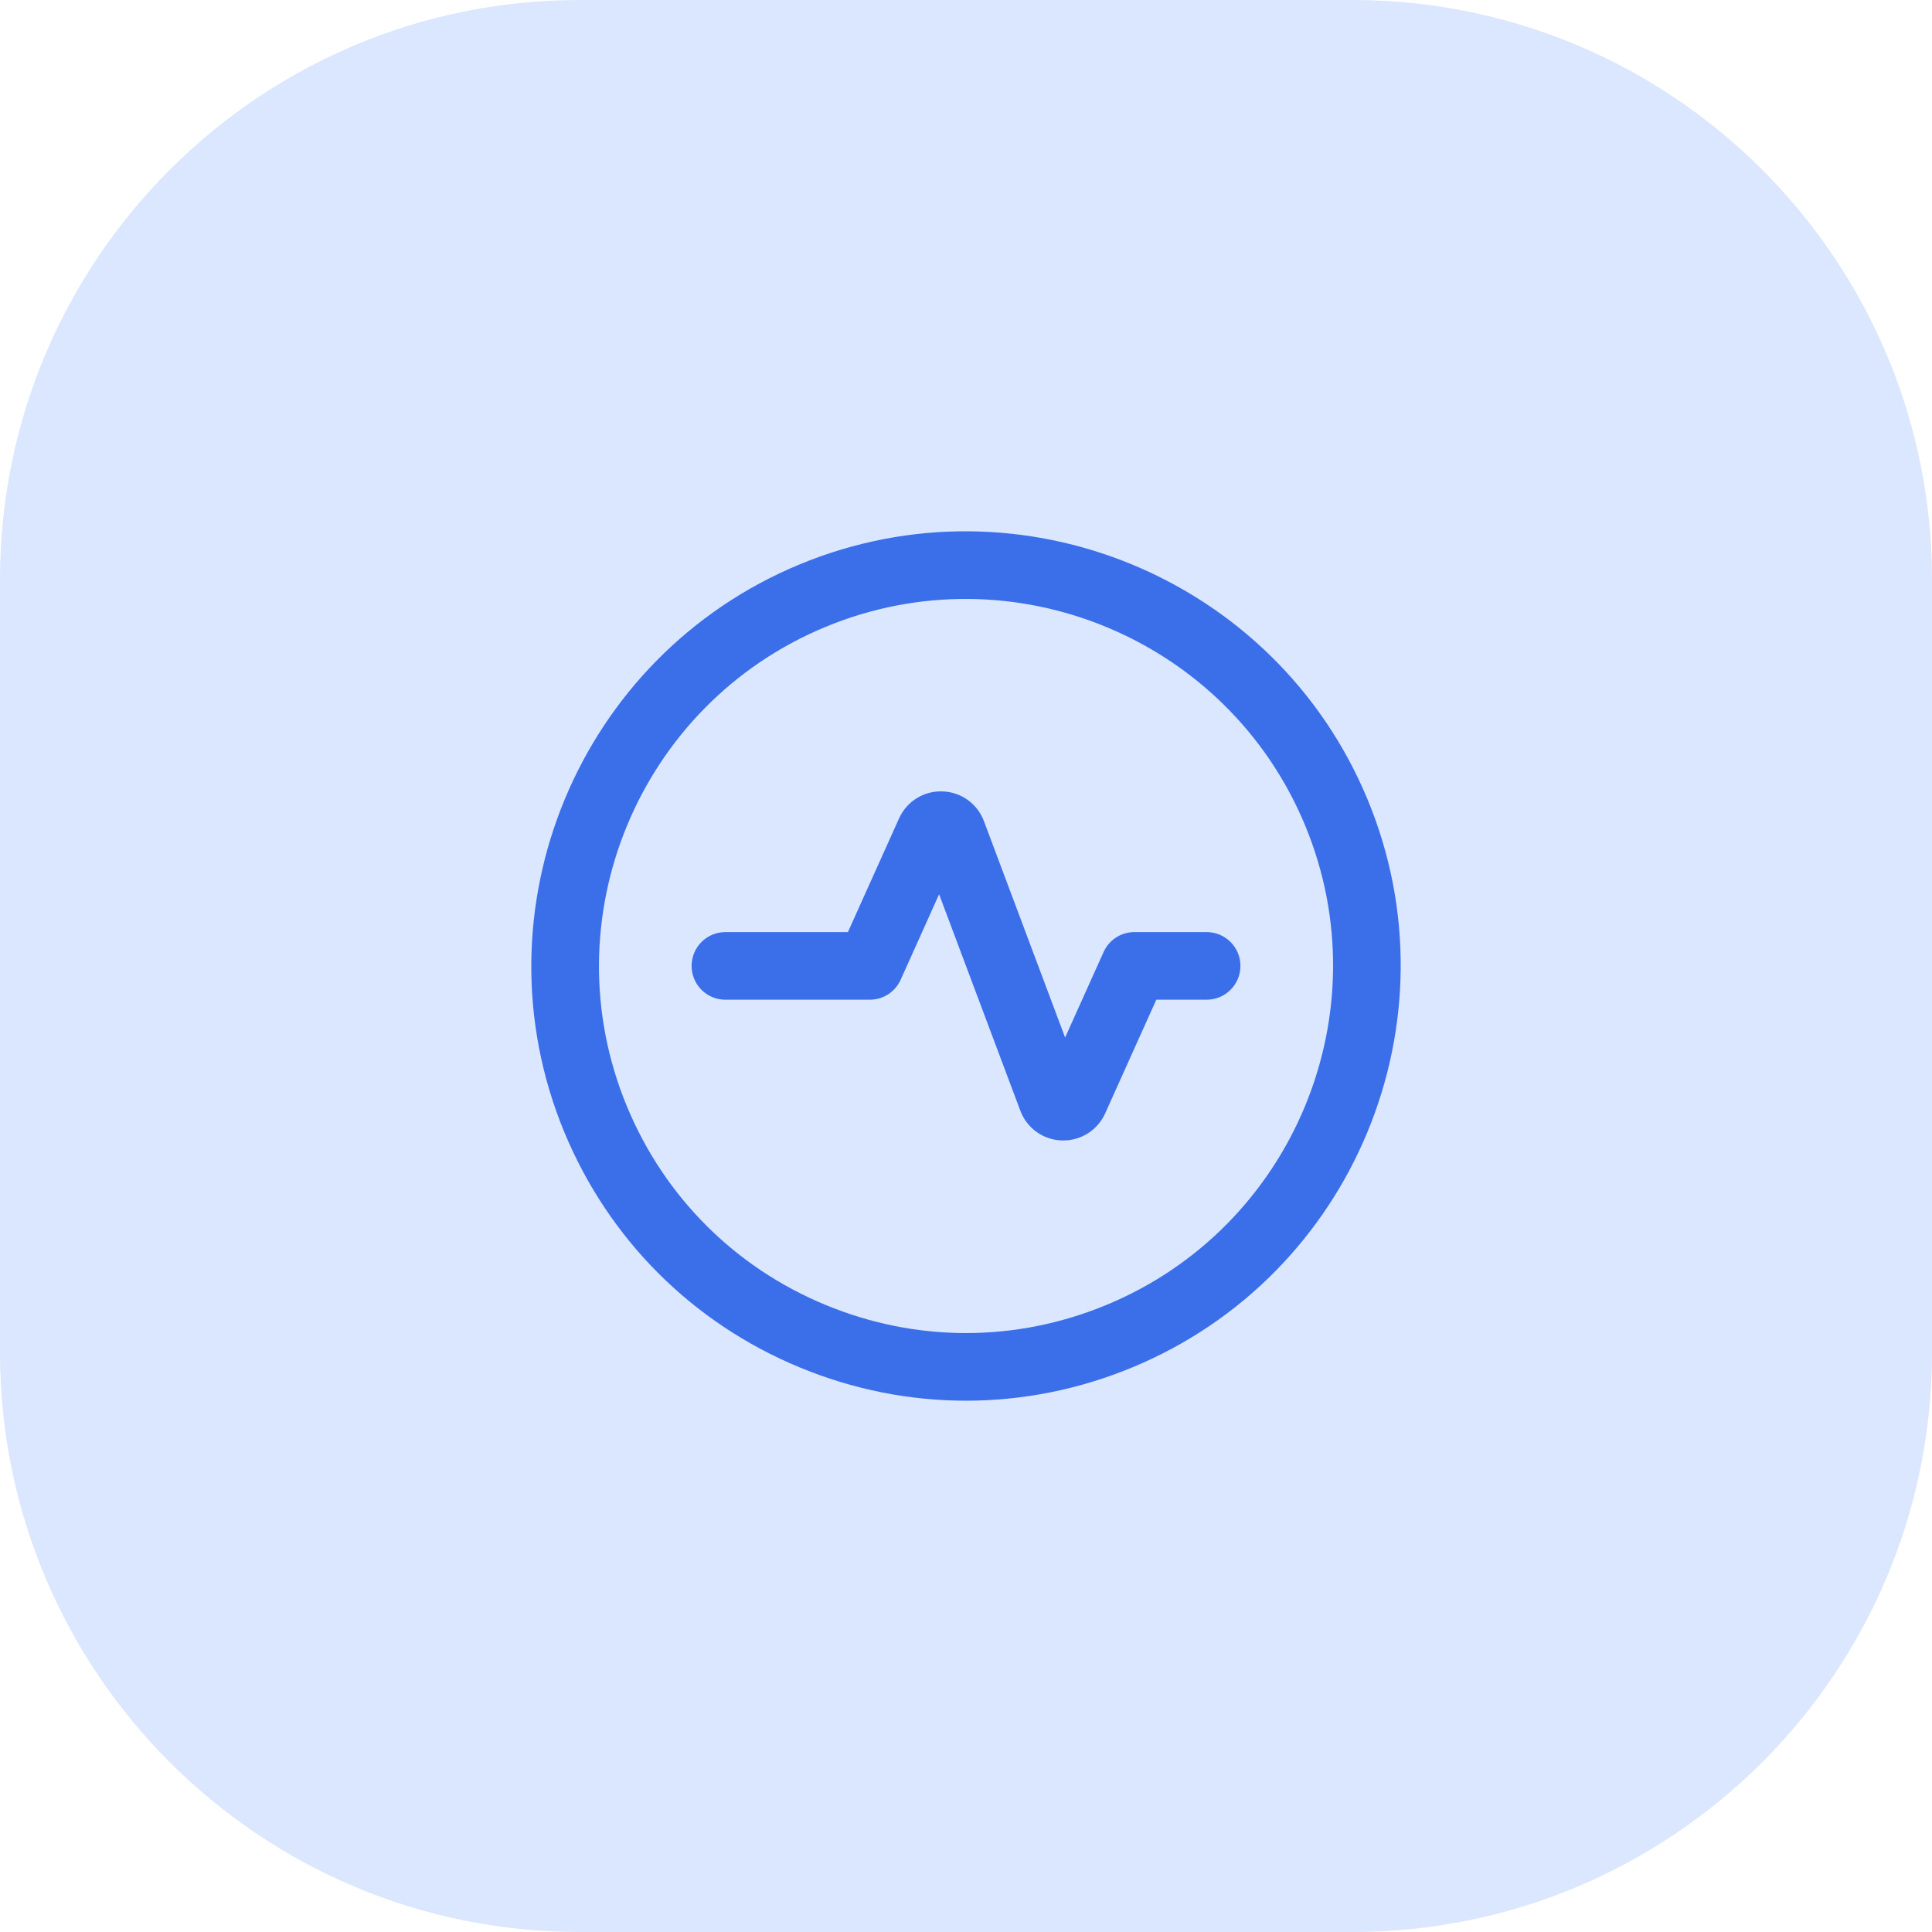 <svg width="40" height="40" viewBox="0 0 40 40" fill="none" xmlns="http://www.w3.org/2000/svg">
<path d="M0 12C0 5.373 5.373 0 12 0H28C34.627 0 40 5.373 40 12V28C40 34.627 34.627 40 28 40H12C5.373 40 0 34.627 0 28V12Z" fill="#DBE6FF"/>
<path d="M20 29C18.832 29 17.666 28.77 16.555 28.31C14.335 27.39 12.605 25.661 11.684 23.441C9.787 18.857 11.971 13.584 16.556 11.685C21.14 9.786 26.415 11.971 28.315 16.554C30.214 21.137 28.029 26.411 23.444 28.31C22.334 28.77 21.166 29 20 29ZM17.092 12.979C13.221 14.582 11.376 19.035 12.979 22.905C13.756 24.78 15.216 26.241 17.092 27.017C18.968 27.794 21.033 27.794 22.908 27.017C26.78 25.414 28.625 20.961 27.022 17.091C25.417 13.22 20.963 11.375 17.092 12.979ZM22.015 23.612C22.004 23.612 21.993 23.612 21.983 23.612C21.597 23.599 21.26 23.357 21.125 22.996L19.443 18.515L18.647 20.285C18.533 20.537 18.284 20.698 18.008 20.698H15.019C14.632 20.698 14.319 20.385 14.319 19.998C14.319 19.611 14.632 19.298 15.019 19.298H17.555L18.614 16.944C18.774 16.591 19.126 16.371 19.512 16.385C19.898 16.397 20.235 16.639 20.371 17L22.052 21.481L22.849 19.71C22.962 19.459 23.211 19.298 23.487 19.298H24.982C25.368 19.298 25.682 19.611 25.682 19.998C25.682 20.385 25.368 20.698 24.982 20.698H23.94L22.881 23.052C22.726 23.395 22.388 23.612 22.015 23.612Z" fill="#3A6FE9"/>
</svg>
